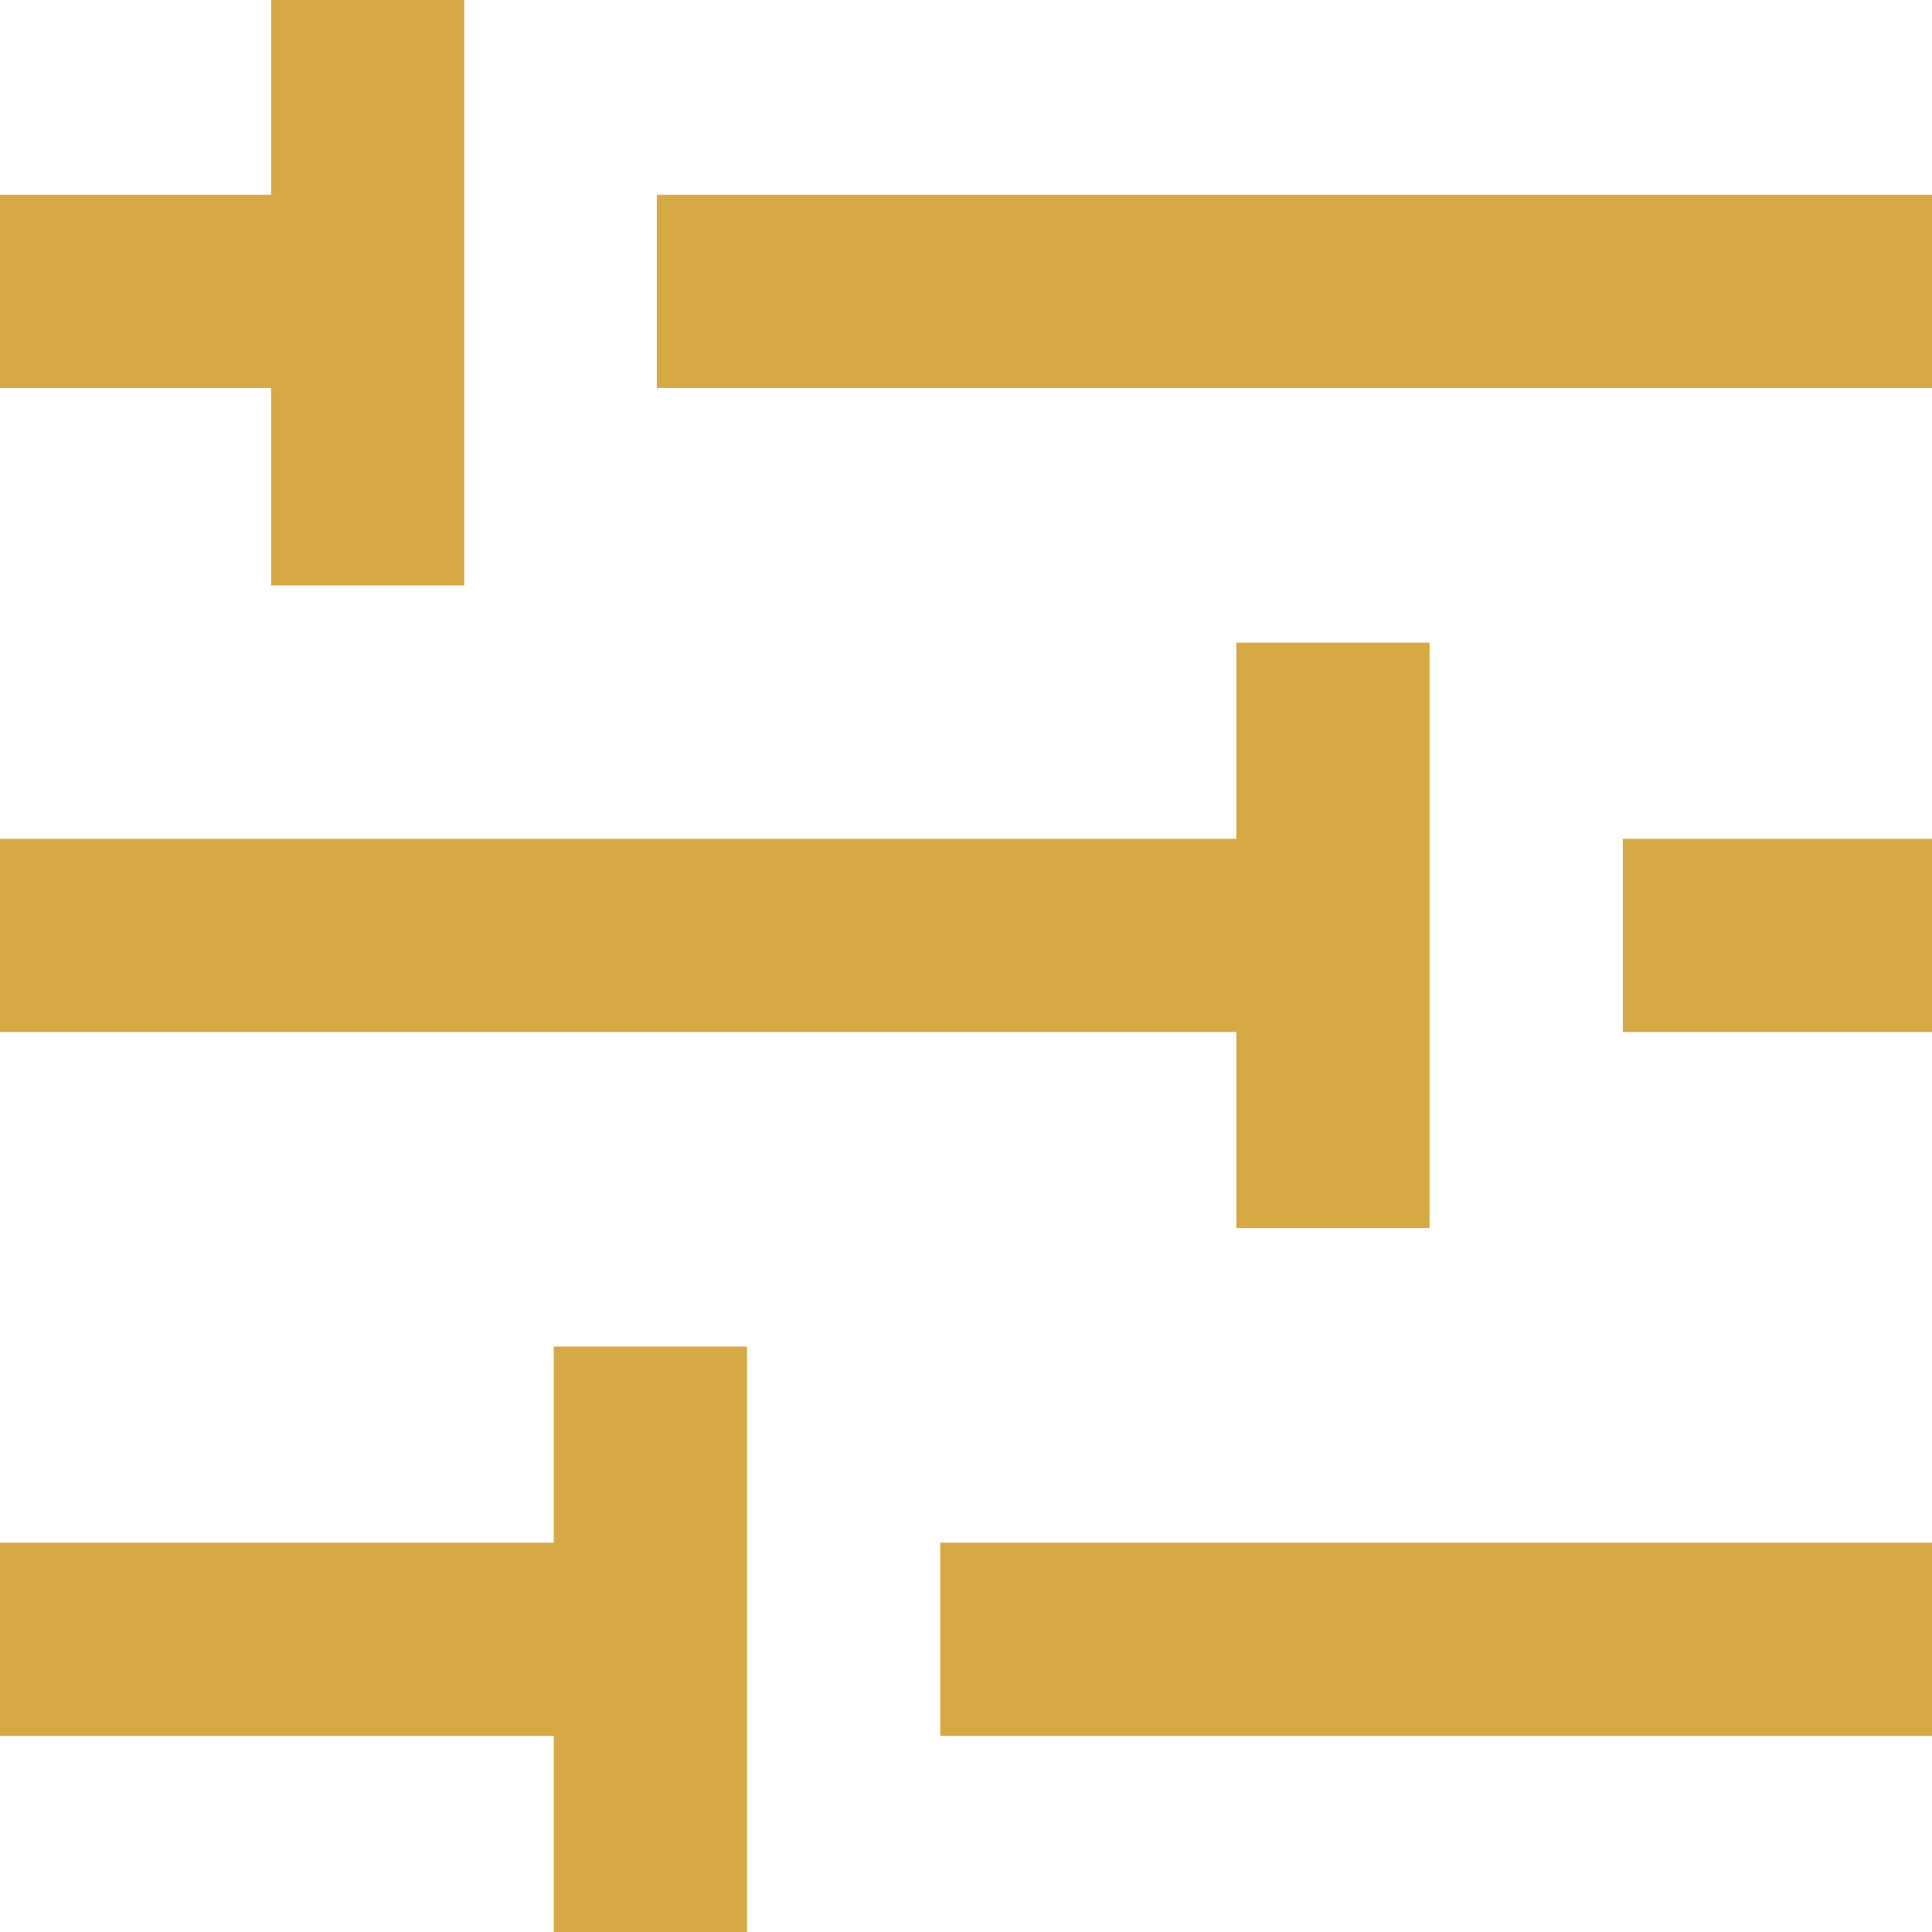 <svg
	version="1.1"
	class=""
	xmlns="http://www.w3.org/2000/svg"
	xmlns:xlink="http://www.w3.org/1999/xlink"
	x="0px"
	y="0px"
	width="33px"
	height="33px"
	viewBox="0 0 33 33"
	enable-background="new 0 0 33 33"
	xml:space="preserve">
<g>
	<g>
		<rect x="11.22" y="3.327" fill="#d6a944" width="21.78" height="3.3"/>
		<rect y="3.327" fill="#d6a944" width="7.92" height="3.3"/>
	</g>
	<rect x="4.63" fill="#d6a944" width="3.3" height="10"/>
</g>
<g>
	<g>
		<rect x="27.719" y="14.327" fill="#d6a944" width="5.281" height="3.3"/>
		<rect y="14.327" fill="#d6a944" width="21.726" height="3.3"/>
	</g>
	<rect x="21.118" y="10.977" fill="#d6a944" width="3.301" height="10"/>
</g>
<g>
	<rect x="16.06" y="26.35" fill="#d6a944" width="16.94" height="3.301"/>
	<rect y="26.35" fill="#d6a944" width="10.065" height="3.301"/>
	<rect x="9.459" y="23" fill="#d6a944" width="3.301" height="10"/>
</g>
</svg>